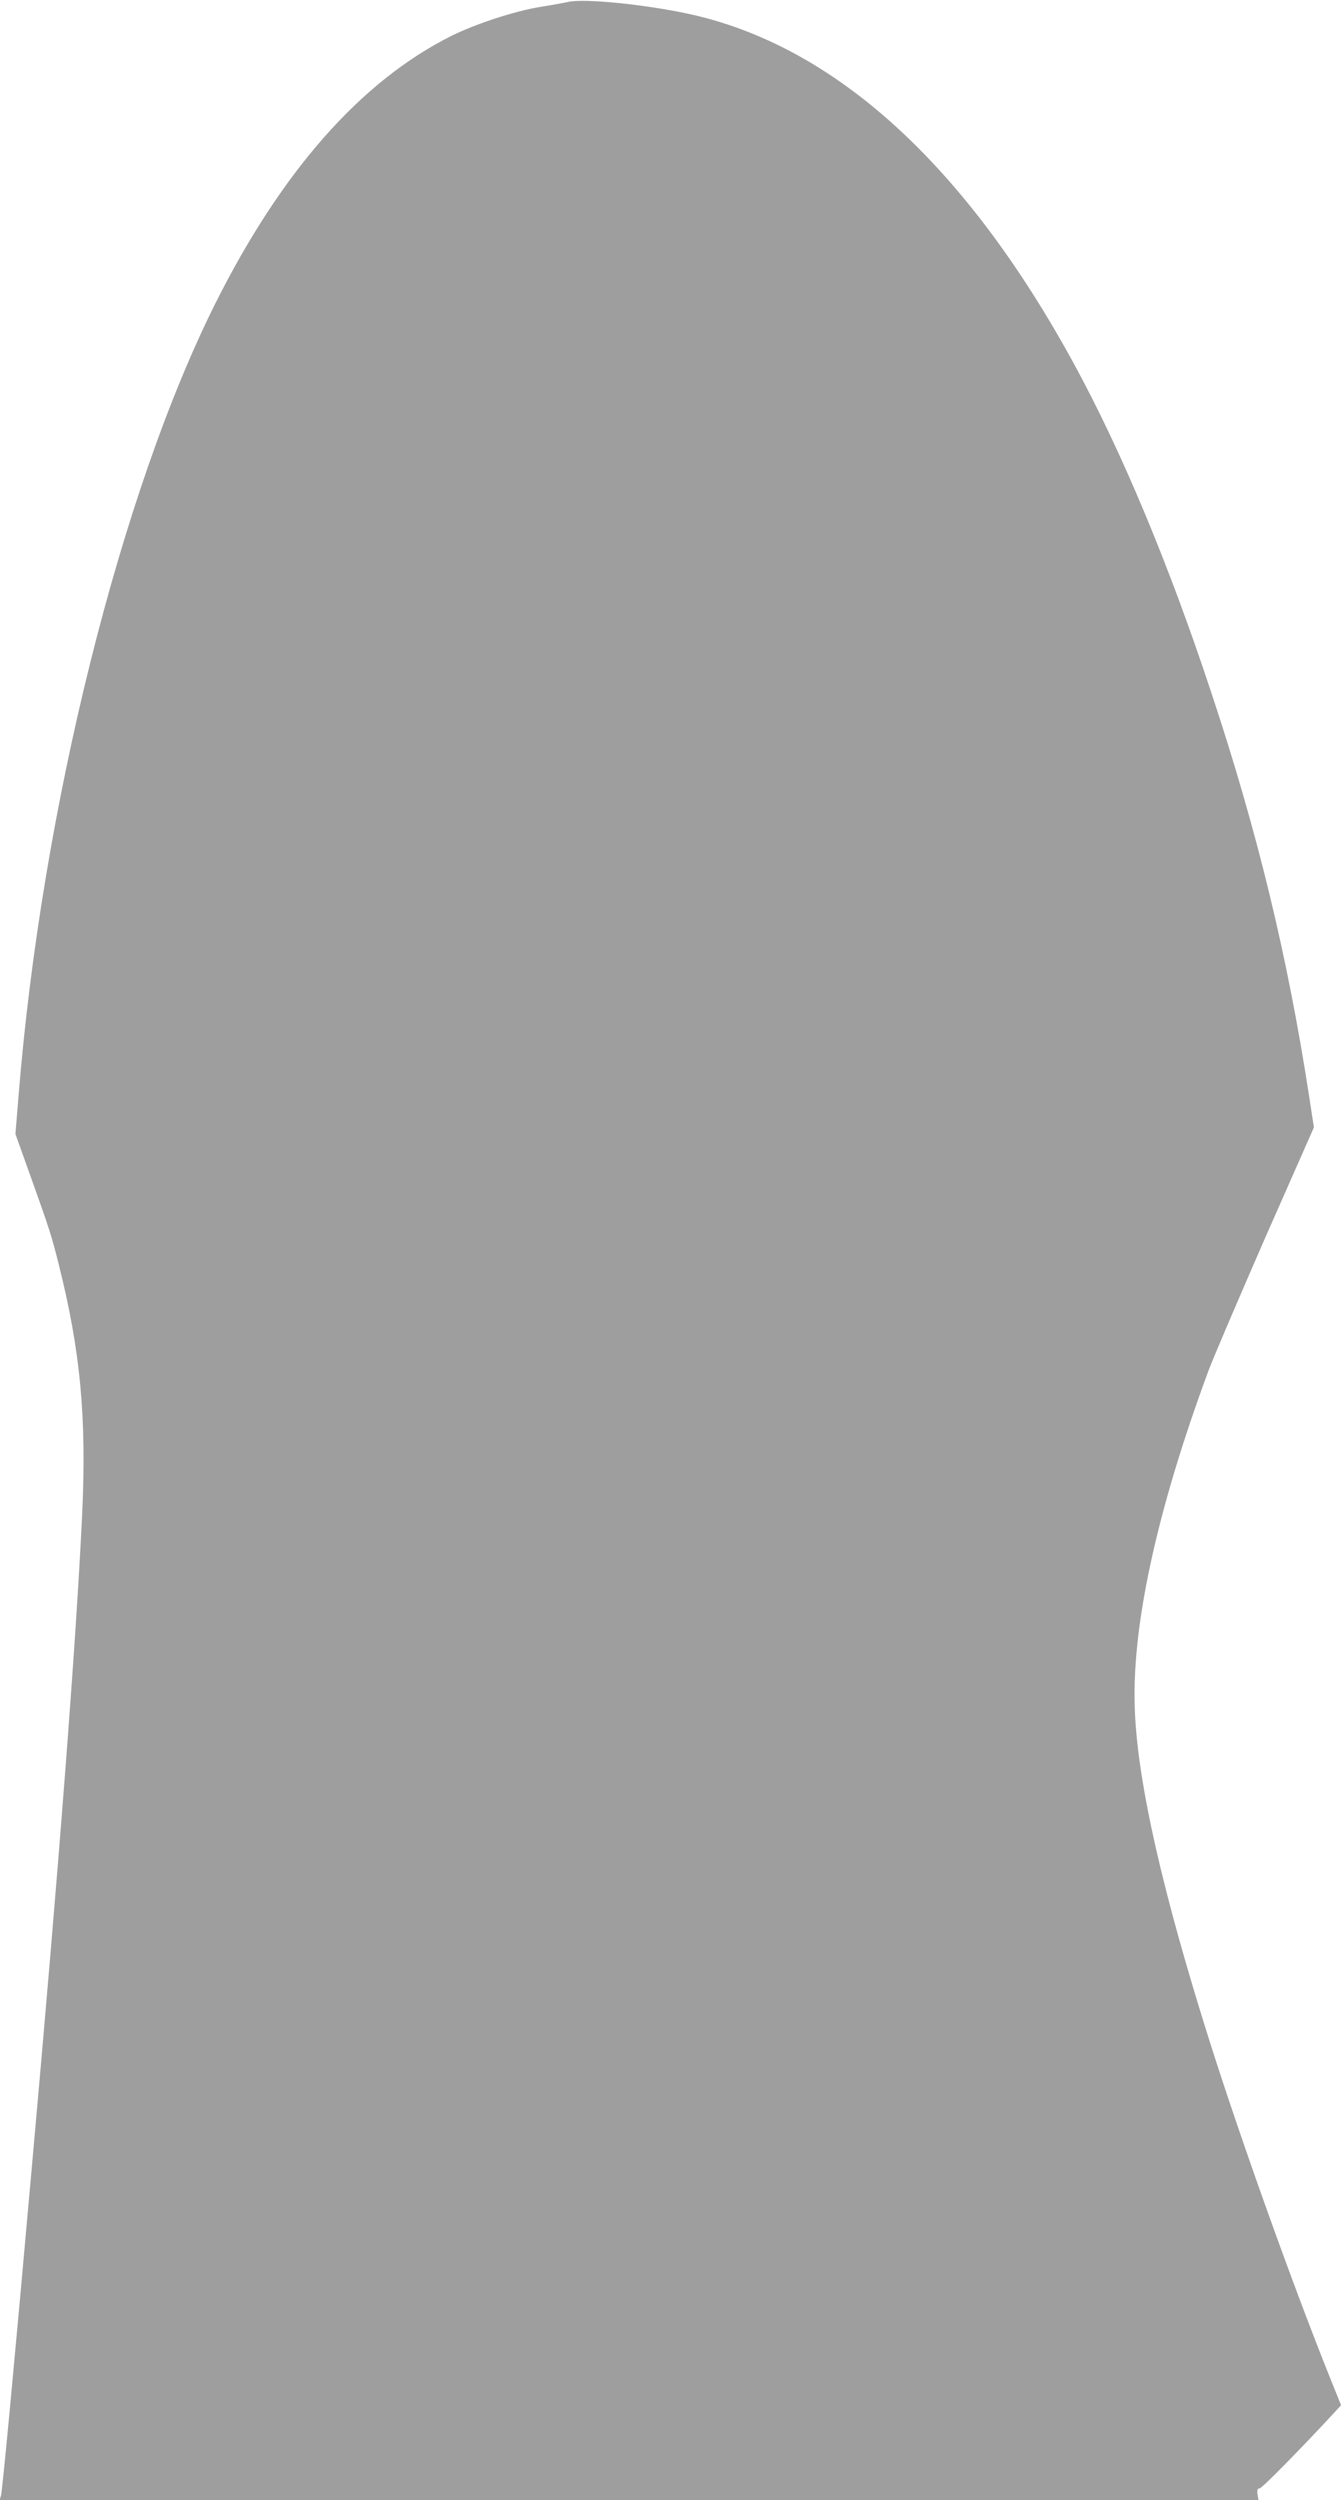 <?xml version="1.0" standalone="no"?>
<!DOCTYPE svg PUBLIC "-//W3C//DTD SVG 20010904//EN"
 "http://www.w3.org/TR/2001/REC-SVG-20010904/DTD/svg10.dtd">
<svg version="1.0" xmlns="http://www.w3.org/2000/svg"
 width="688pt" height="1280pt" viewBox="0 0 688 1280"
 preserveAspectRatio="xMidYMid meet">
<g transform="translate(0,1280) scale(0.1,-0.1)"
fill="#9e9e9e" stroke="none">
<path d="M2910 12790 c-19 -4 -82 -16 -140 -25 -132 -21 -336 -88 -460 -150
-462 -232 -867 -691 -1206 -1367 -487 -972 -892 -2601 -1009 -4059 l-16 -195
77 -215 c97 -271 109 -308 145 -453 111 -441 143 -784 120 -1276 -31 -657
-120 -1813 -257 -3335 -93 -1045 -152 -1669 -159 -1692 l-7 -23 3224 0 3225 0
-5 30 c-3 22 0 30 11 30 12 0 224 216 389 395 l28 31 -56 139 c-192 478 -454
1210 -616 1720 -240 759 -368 1318 -384 1690 -20 425 109 1023 376 1745 23 63
155 370 291 682 l250 566 -26 169 c-110 712 -265 1351 -500 2058 -217 656
-458 1232 -702 1680 -557 1022 -1228 1632 -1975 1794 -227 49 -540 80 -618 61z"/>
</g>
</svg>
